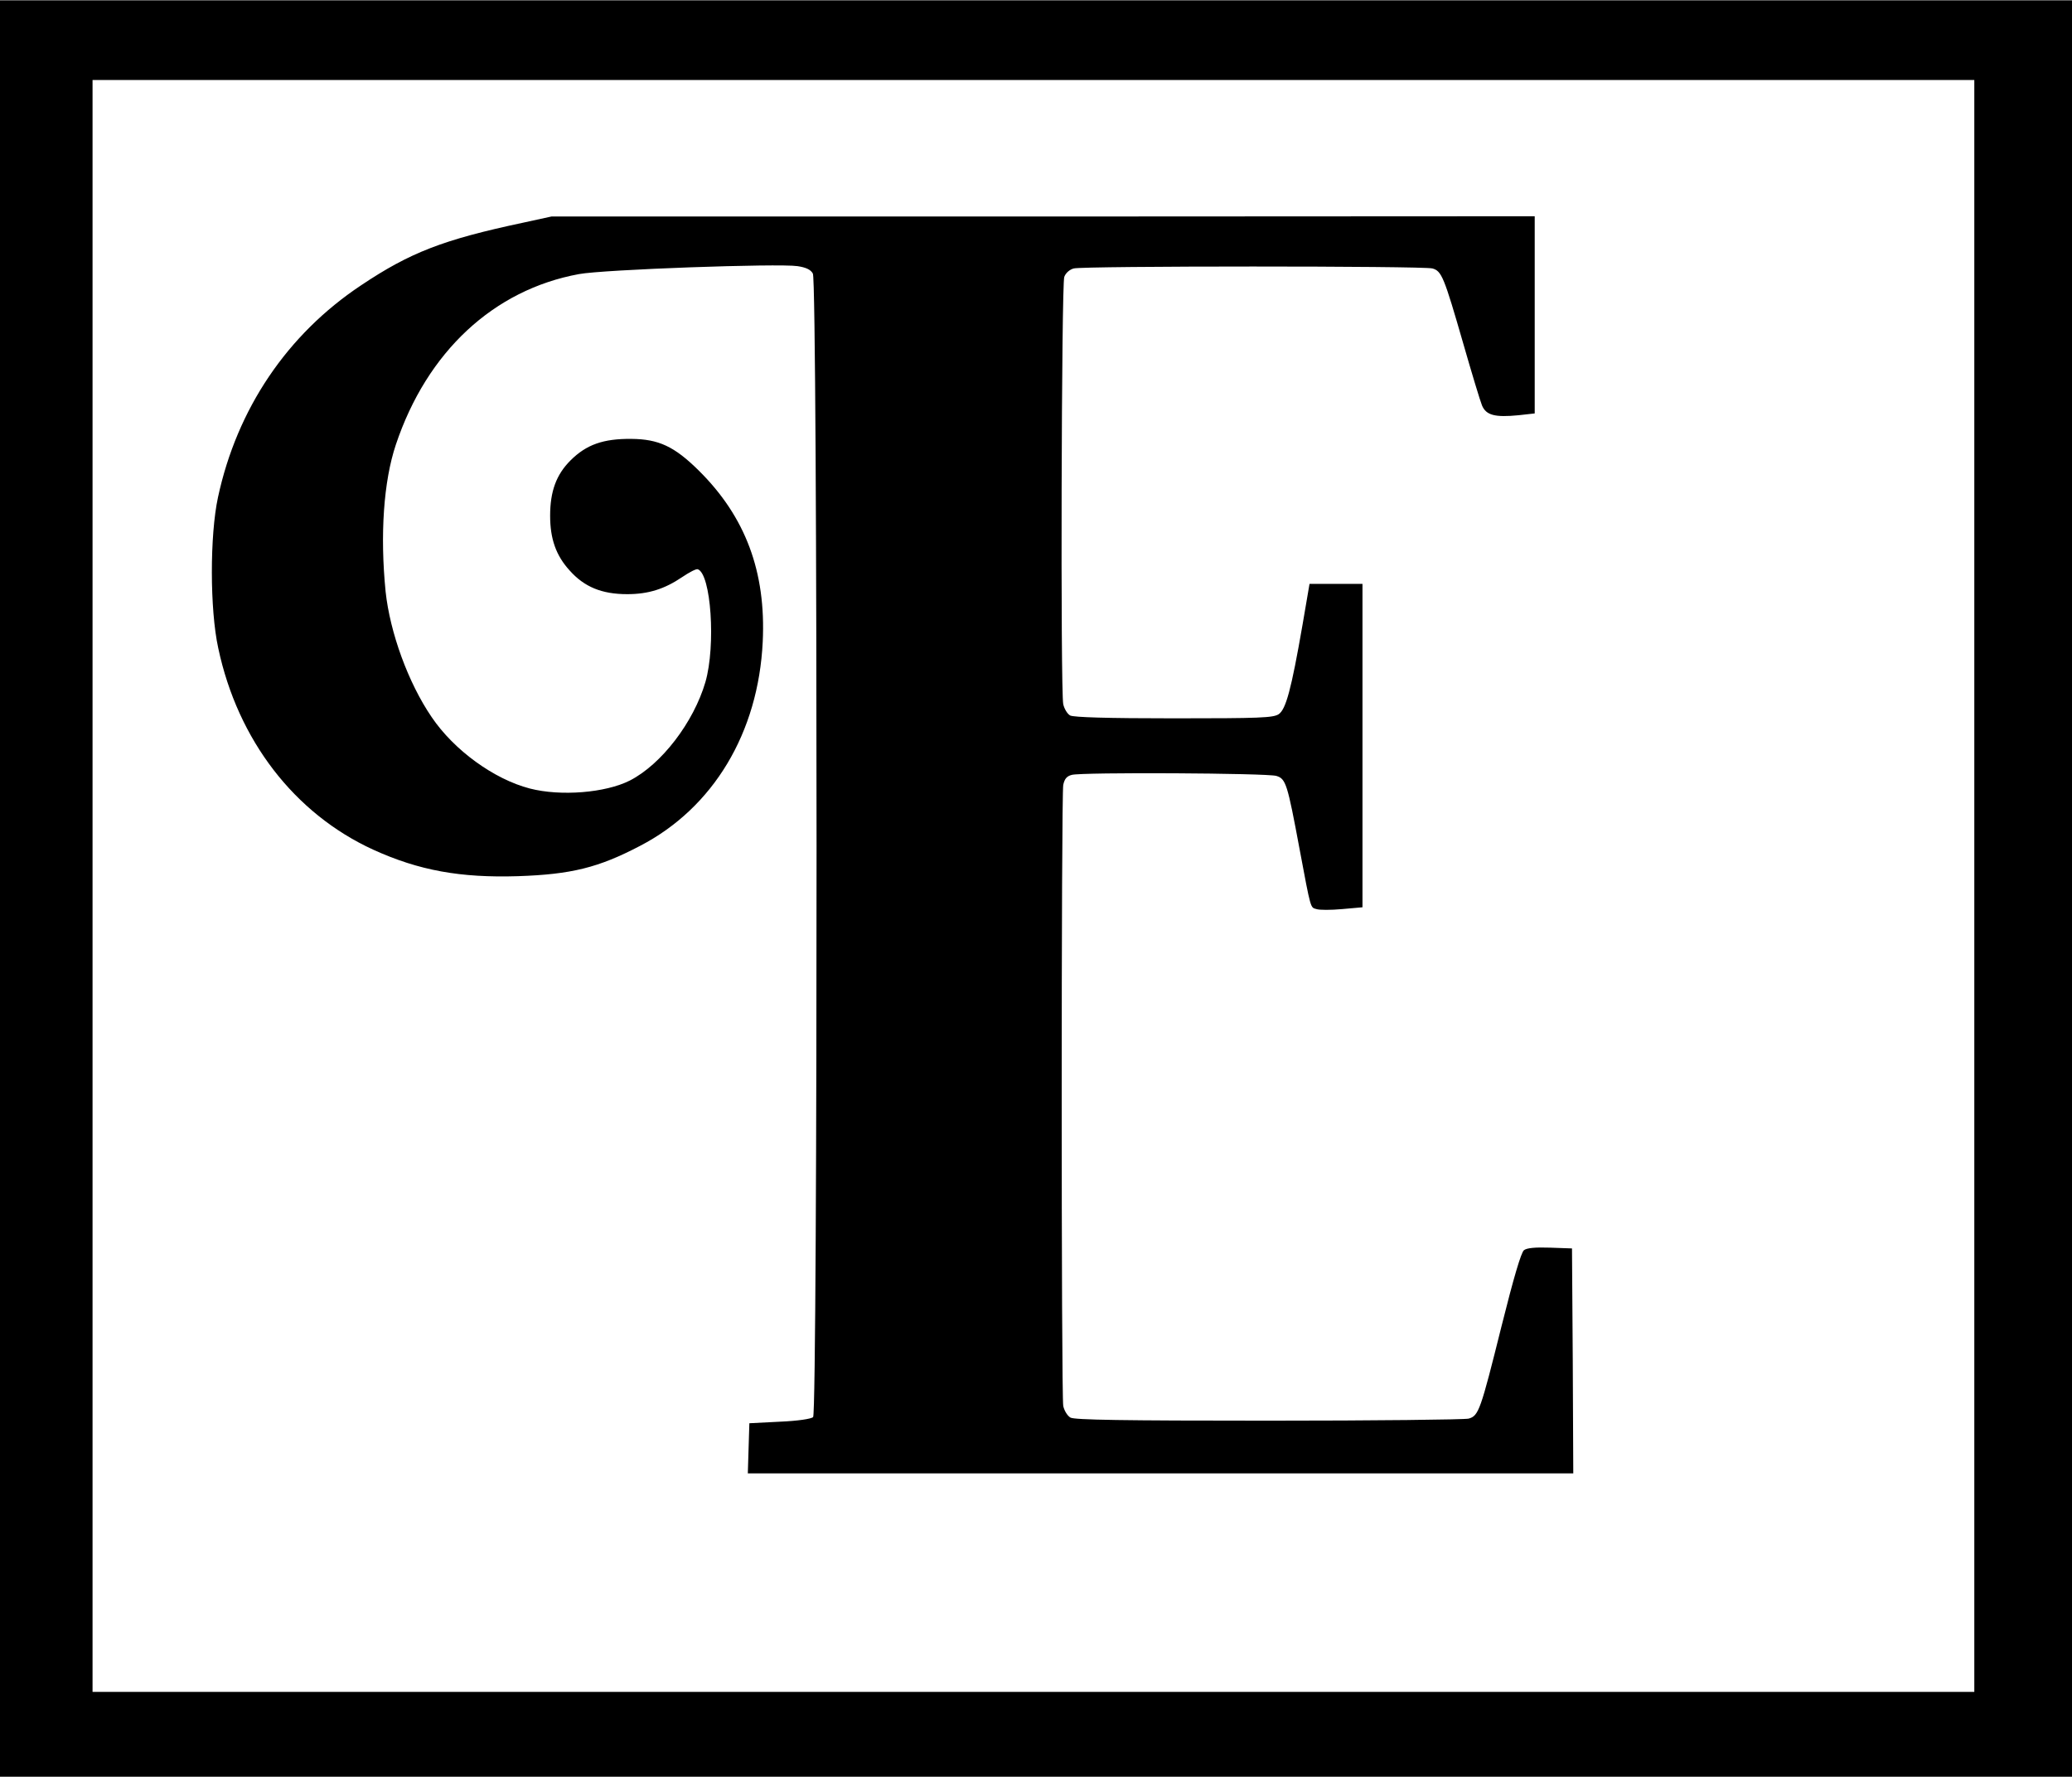 <?xml version="1.0" encoding="UTF-8" standalone="yes"?>
<svg version="1.0" xmlns="http://www.w3.org/2000/svg" width="604pt" height="518pt" viewBox="0 0 806 691" preserveAspectRatio="xMidYMid meet">
  <g transform="translate(0,691) scale(0.1,-0.1)" fill="#000000" stroke="none">
    <path d="M0 3455 l0 -3455 4030 0 4030 0 0 3455 0 3455 -4030 0 -4030 0 0
-3455z m7680 10 l0 -3135 -3660 0 -3660 0 0 3135 0 3135 3660 0 3660 0 0
-3135z"/>
    <path d="M2035 6045 c-311 -66 -440 -116 -631 -244 -287 -191 -482 -480 -556
-824 -32 -148 -32 -436 1 -587 76 -358 297 -644 603 -784 178 -81 339 -110
563 -103 207 7 313 33 475 118 285 148 460 440 477 794 13 272 -67 486 -249
666 -95 94 -156 122 -262 123 -109 1 -175 -22 -237 -84 -55 -55 -79 -120 -79
-215 0 -90 23 -155 76 -213 57 -64 125 -92 224 -92 82 0 145 20 213 66 28 19
55 33 61 31 52 -17 71 -297 30 -439 -46 -157 -171 -320 -294 -383 -95 -48
-269 -62 -389 -31 -139 36 -295 149 -382 278 -91 133 -162 329 -179 488 -22
221 -8 429 40 572 121 361 380 602 712 663 96 18 776 42 850 31 34 -5 52 -14
60 -29 19 -32 19 -4430 1 -4448 -7 -7 -59 -15 -130 -18 l-118 -6 -3 -97 -3
-98 1606 0 1605 0 -2 438 -3 437 -85 3 c-58 2 -91 -1 -102 -10 -11 -9 -40
-107 -87 -295 -82 -329 -89 -349 -128 -360 -15 -4 -365 -8 -778 -8 -570 0
-755 3 -771 12 -12 7 -24 27 -28 45 -8 42 -8 2373 0 2416 5 24 14 34 33 39 38
11 761 7 796 -4 37 -11 43 -31 90 -283 45 -240 42 -228 66 -235 11 -4 56 -4
100 0 l79 7 0 629 0 629 -103 0 -103 0 -27 -158 c-44 -254 -65 -330 -93 -349
-22 -14 -73 -16 -407 -16 -262 0 -389 4 -404 11 -11 6 -23 26 -27 44 -11 53
-7 1633 4 1662 5 15 21 29 37 33 36 10 1359 10 1395 0 36 -10 45 -32 120 -292
33 -115 66 -224 73 -241 16 -38 50 -47 142 -38 l63 7 0 383 0 384 -1912 -1
-1913 0 -110 -24z"/>
  </g>
</svg>